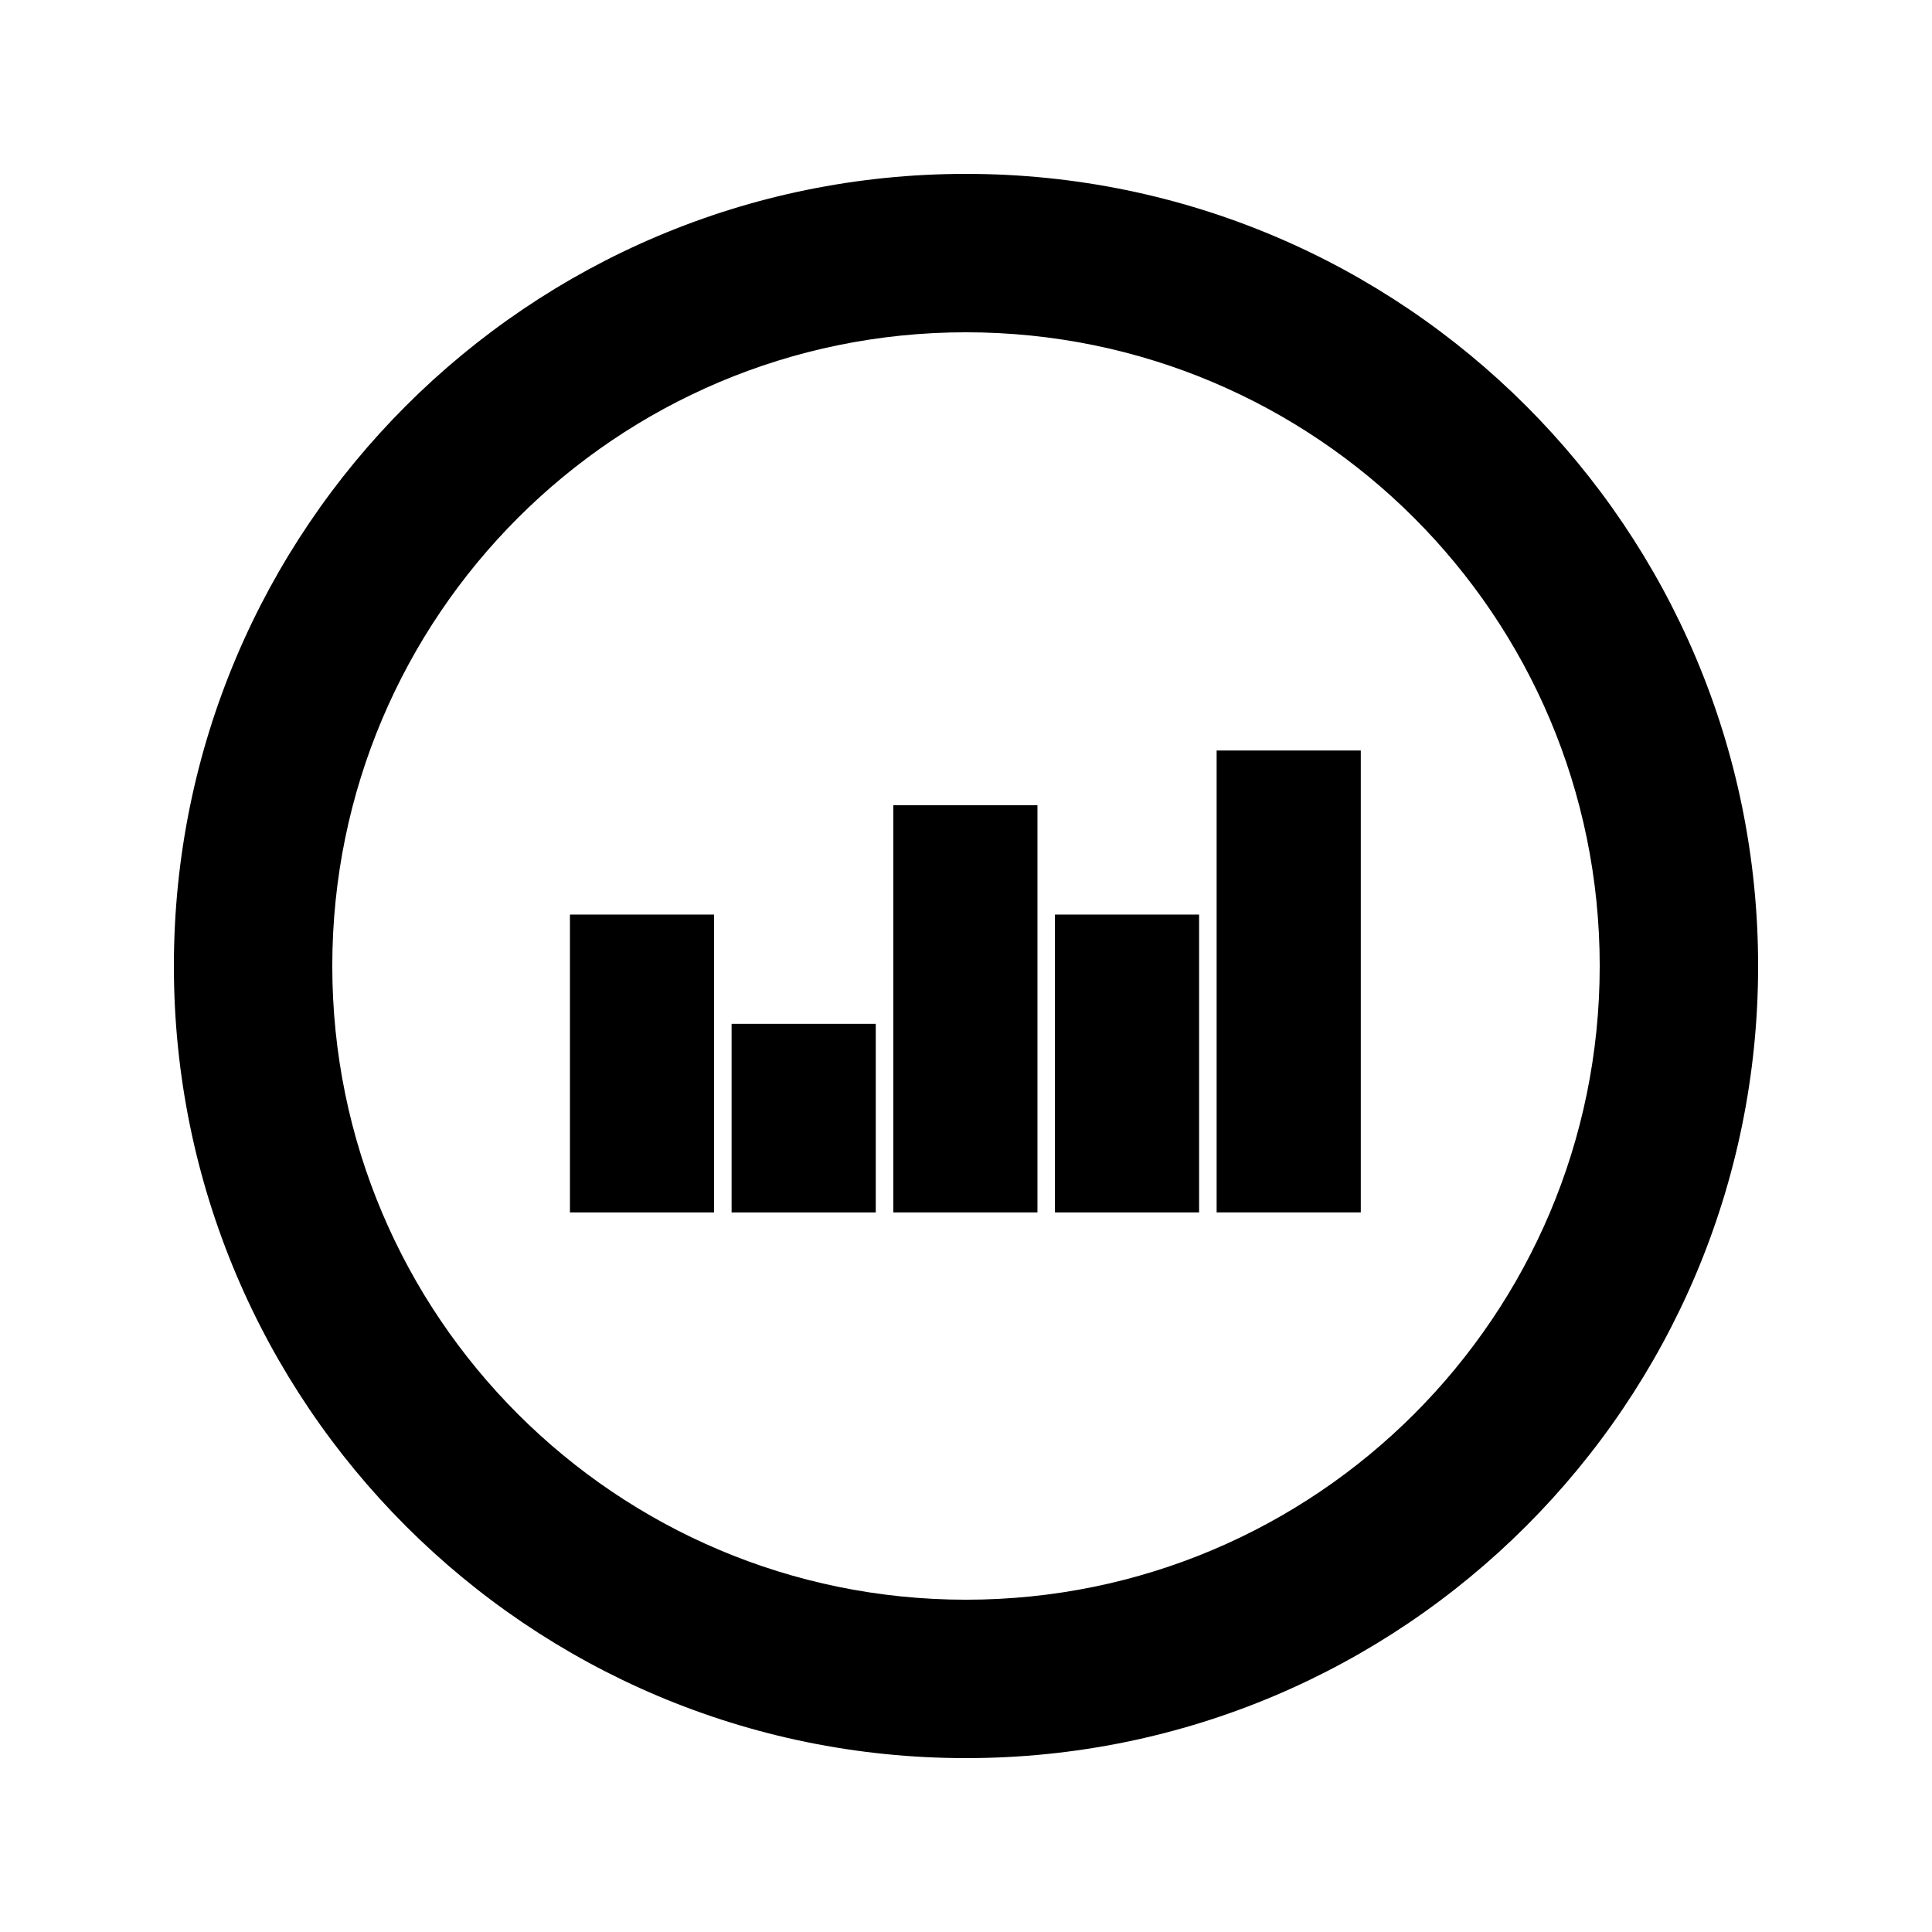<?xml version="1.0" encoding="UTF-8"?>
<!-- Uploaded to: ICON Repo, www.svgrepo.com, Generator: ICON Repo Mixer Tools -->
<svg fill="#000000" width="800px" height="800px" version="1.1" viewBox="144 144 512 512" xmlns="http://www.w3.org/2000/svg">
 <g>
  <path d="m400 190.08c-115.94 0-209.92 93.98-209.92 209.92 0 115.94 93.98 209.92 209.92 209.92 115.94 0 209.92-93.98 209.92-209.92-0.004-115.94-93.984-209.92-209.92-209.92zm0 377.86c-92.742 0-167.94-75.195-167.94-167.94 0-92.742 75.195-167.94 167.94-167.94s167.94 75.195 167.94 167.94c-0.004 92.746-75.195 167.94-167.94 167.94z"/>
  <path d="m295.04 400.86v64.445h38.203v-78.93h-38.203z"/>
  <path d="m337.88 429.83v35.477h38.207v-49.98h-38.207z"/>
  <path d="m380.73 371.87v93.434h38.207v-107.92h-38.207z"/>
  <path d="m423.57 400.86v64.445h38.203v-78.93h-38.203z"/>
  <path d="m466.42 357.38v107.92h38.203v-122.41h-38.203z"/>
 </g>
</svg>